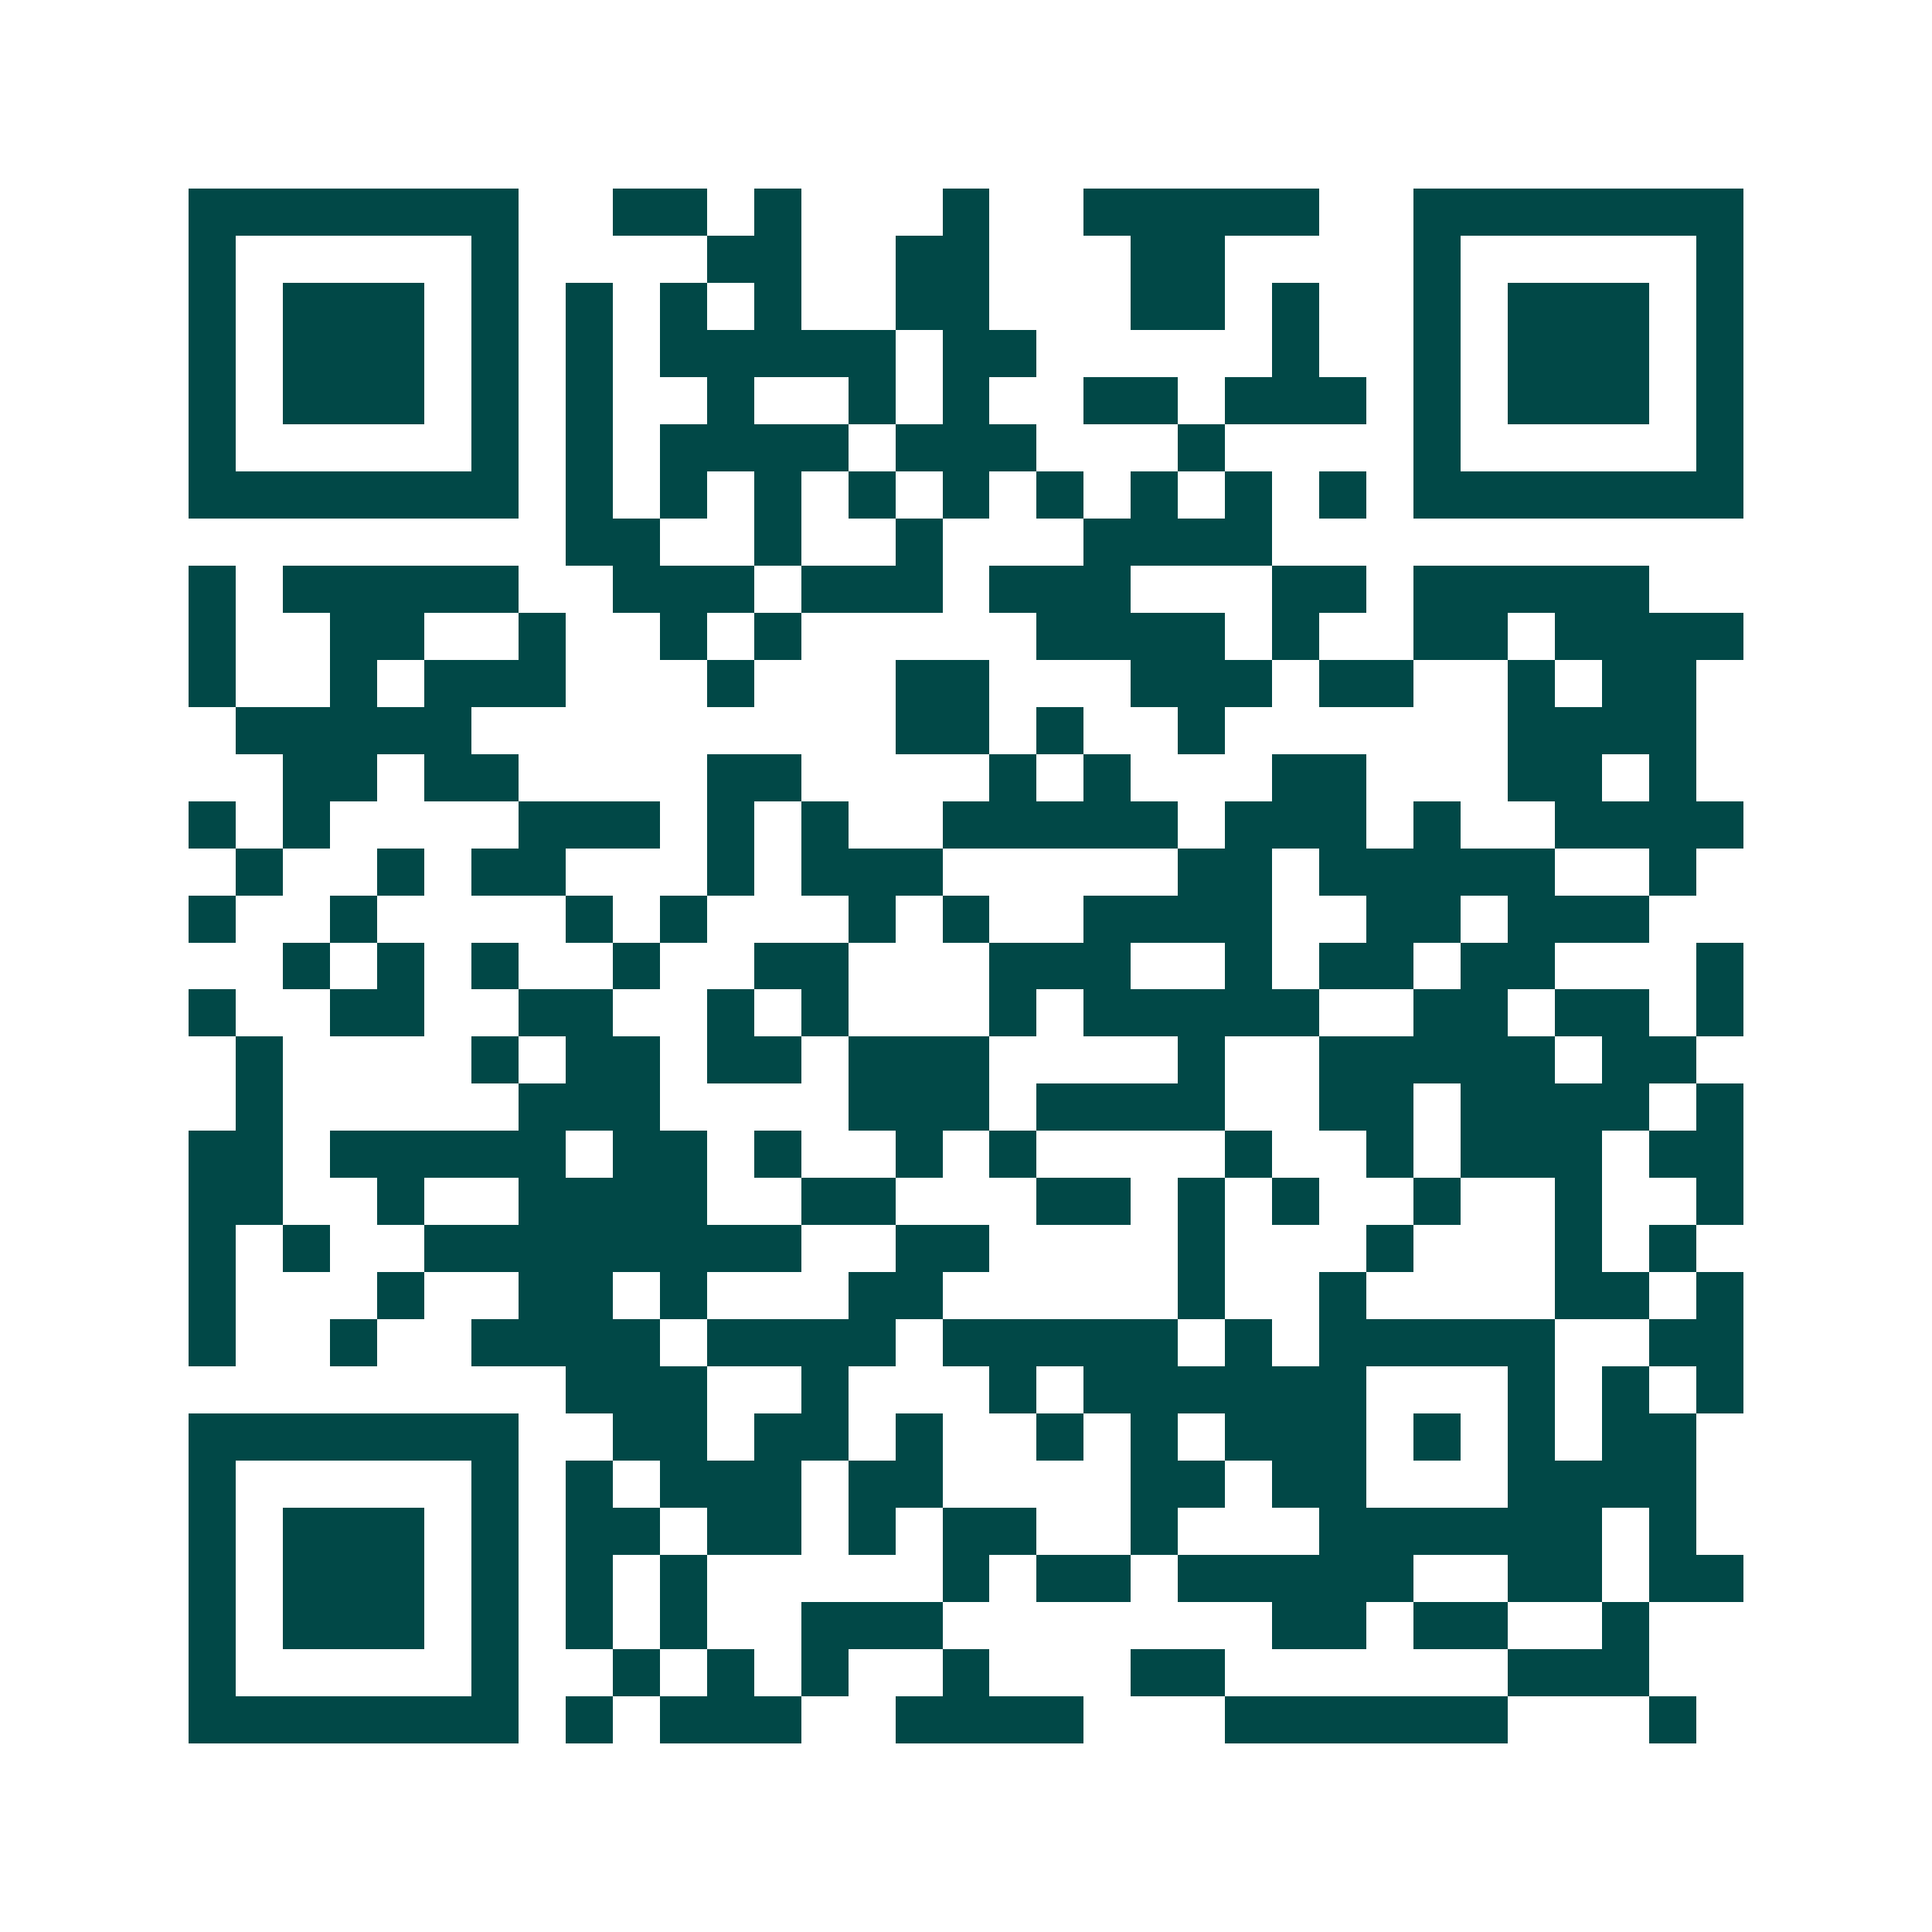 <svg xmlns="http://www.w3.org/2000/svg" width="200" height="200" viewBox="0 0 41 41" shape-rendering="crispEdges"><path fill="#ffffff" d="M0 0h41v41H0z"/><path stroke="#014847" d="M4 4.5h7m2 0h2m1 0h1m3 0h1m2 0h5m2 0h7M4 5.5h1m5 0h1m4 0h2m2 0h2m3 0h2m4 0h1m5 0h1M4 6.5h1m1 0h3m1 0h1m1 0h1m1 0h1m1 0h1m2 0h2m3 0h2m1 0h1m2 0h1m1 0h3m1 0h1M4 7.5h1m1 0h3m1 0h1m1 0h1m1 0h5m1 0h2m5 0h1m2 0h1m1 0h3m1 0h1M4 8.5h1m1 0h3m1 0h1m1 0h1m2 0h1m2 0h1m1 0h1m2 0h2m1 0h3m1 0h1m1 0h3m1 0h1M4 9.5h1m5 0h1m1 0h1m1 0h4m1 0h3m3 0h1m4 0h1m5 0h1M4 10.5h7m1 0h1m1 0h1m1 0h1m1 0h1m1 0h1m1 0h1m1 0h1m1 0h1m1 0h1m1 0h7M12 11.5h2m2 0h1m2 0h1m3 0h4M4 12.5h1m1 0h5m2 0h3m1 0h3m1 0h3m3 0h2m1 0h5M4 13.5h1m2 0h2m2 0h1m2 0h1m1 0h1m5 0h4m1 0h1m2 0h2m1 0h4M4 14.5h1m2 0h1m1 0h3m3 0h1m3 0h2m3 0h3m1 0h2m2 0h1m1 0h2M5 15.5h5m9 0h2m1 0h1m2 0h1m6 0h4M6 16.5h2m1 0h2m4 0h2m4 0h1m1 0h1m3 0h2m3 0h2m1 0h1M4 17.5h1m1 0h1m4 0h3m1 0h1m1 0h1m2 0h5m1 0h3m1 0h1m2 0h4M5 18.5h1m2 0h1m1 0h2m3 0h1m1 0h3m5 0h2m1 0h5m2 0h1M4 19.5h1m2 0h1m4 0h1m1 0h1m3 0h1m1 0h1m2 0h4m2 0h2m1 0h3M6 20.5h1m1 0h1m1 0h1m2 0h1m2 0h2m3 0h3m2 0h1m1 0h2m1 0h2m3 0h1M4 21.5h1m2 0h2m2 0h2m2 0h1m1 0h1m3 0h1m1 0h5m2 0h2m1 0h2m1 0h1M5 22.5h1m4 0h1m1 0h2m1 0h2m1 0h3m4 0h1m2 0h5m1 0h2M5 23.5h1m5 0h3m4 0h3m1 0h4m2 0h2m1 0h4m1 0h1M4 24.5h2m1 0h5m1 0h2m1 0h1m2 0h1m1 0h1m4 0h1m2 0h1m1 0h3m1 0h2M4 25.5h2m2 0h1m2 0h4m2 0h2m3 0h2m1 0h1m1 0h1m2 0h1m2 0h1m2 0h1M4 26.5h1m1 0h1m2 0h8m2 0h2m4 0h1m3 0h1m3 0h1m1 0h1M4 27.5h1m3 0h1m2 0h2m1 0h1m3 0h2m5 0h1m2 0h1m4 0h2m1 0h1M4 28.5h1m2 0h1m2 0h4m1 0h4m1 0h5m1 0h1m1 0h5m2 0h2M12 29.5h3m2 0h1m3 0h1m1 0h6m3 0h1m1 0h1m1 0h1M4 30.5h7m2 0h2m1 0h2m1 0h1m2 0h1m1 0h1m1 0h3m1 0h1m1 0h1m1 0h2M4 31.5h1m5 0h1m1 0h1m1 0h3m1 0h2m4 0h2m1 0h2m3 0h4M4 32.5h1m1 0h3m1 0h1m1 0h2m1 0h2m1 0h1m1 0h2m2 0h1m3 0h6m1 0h1M4 33.5h1m1 0h3m1 0h1m1 0h1m1 0h1m5 0h1m1 0h2m1 0h5m2 0h2m1 0h2M4 34.5h1m1 0h3m1 0h1m1 0h1m1 0h1m2 0h3m7 0h2m1 0h2m2 0h1M4 35.5h1m5 0h1m2 0h1m1 0h1m1 0h1m2 0h1m3 0h2m6 0h3M4 36.5h7m1 0h1m1 0h3m2 0h4m3 0h6m3 0h1"/></svg>
